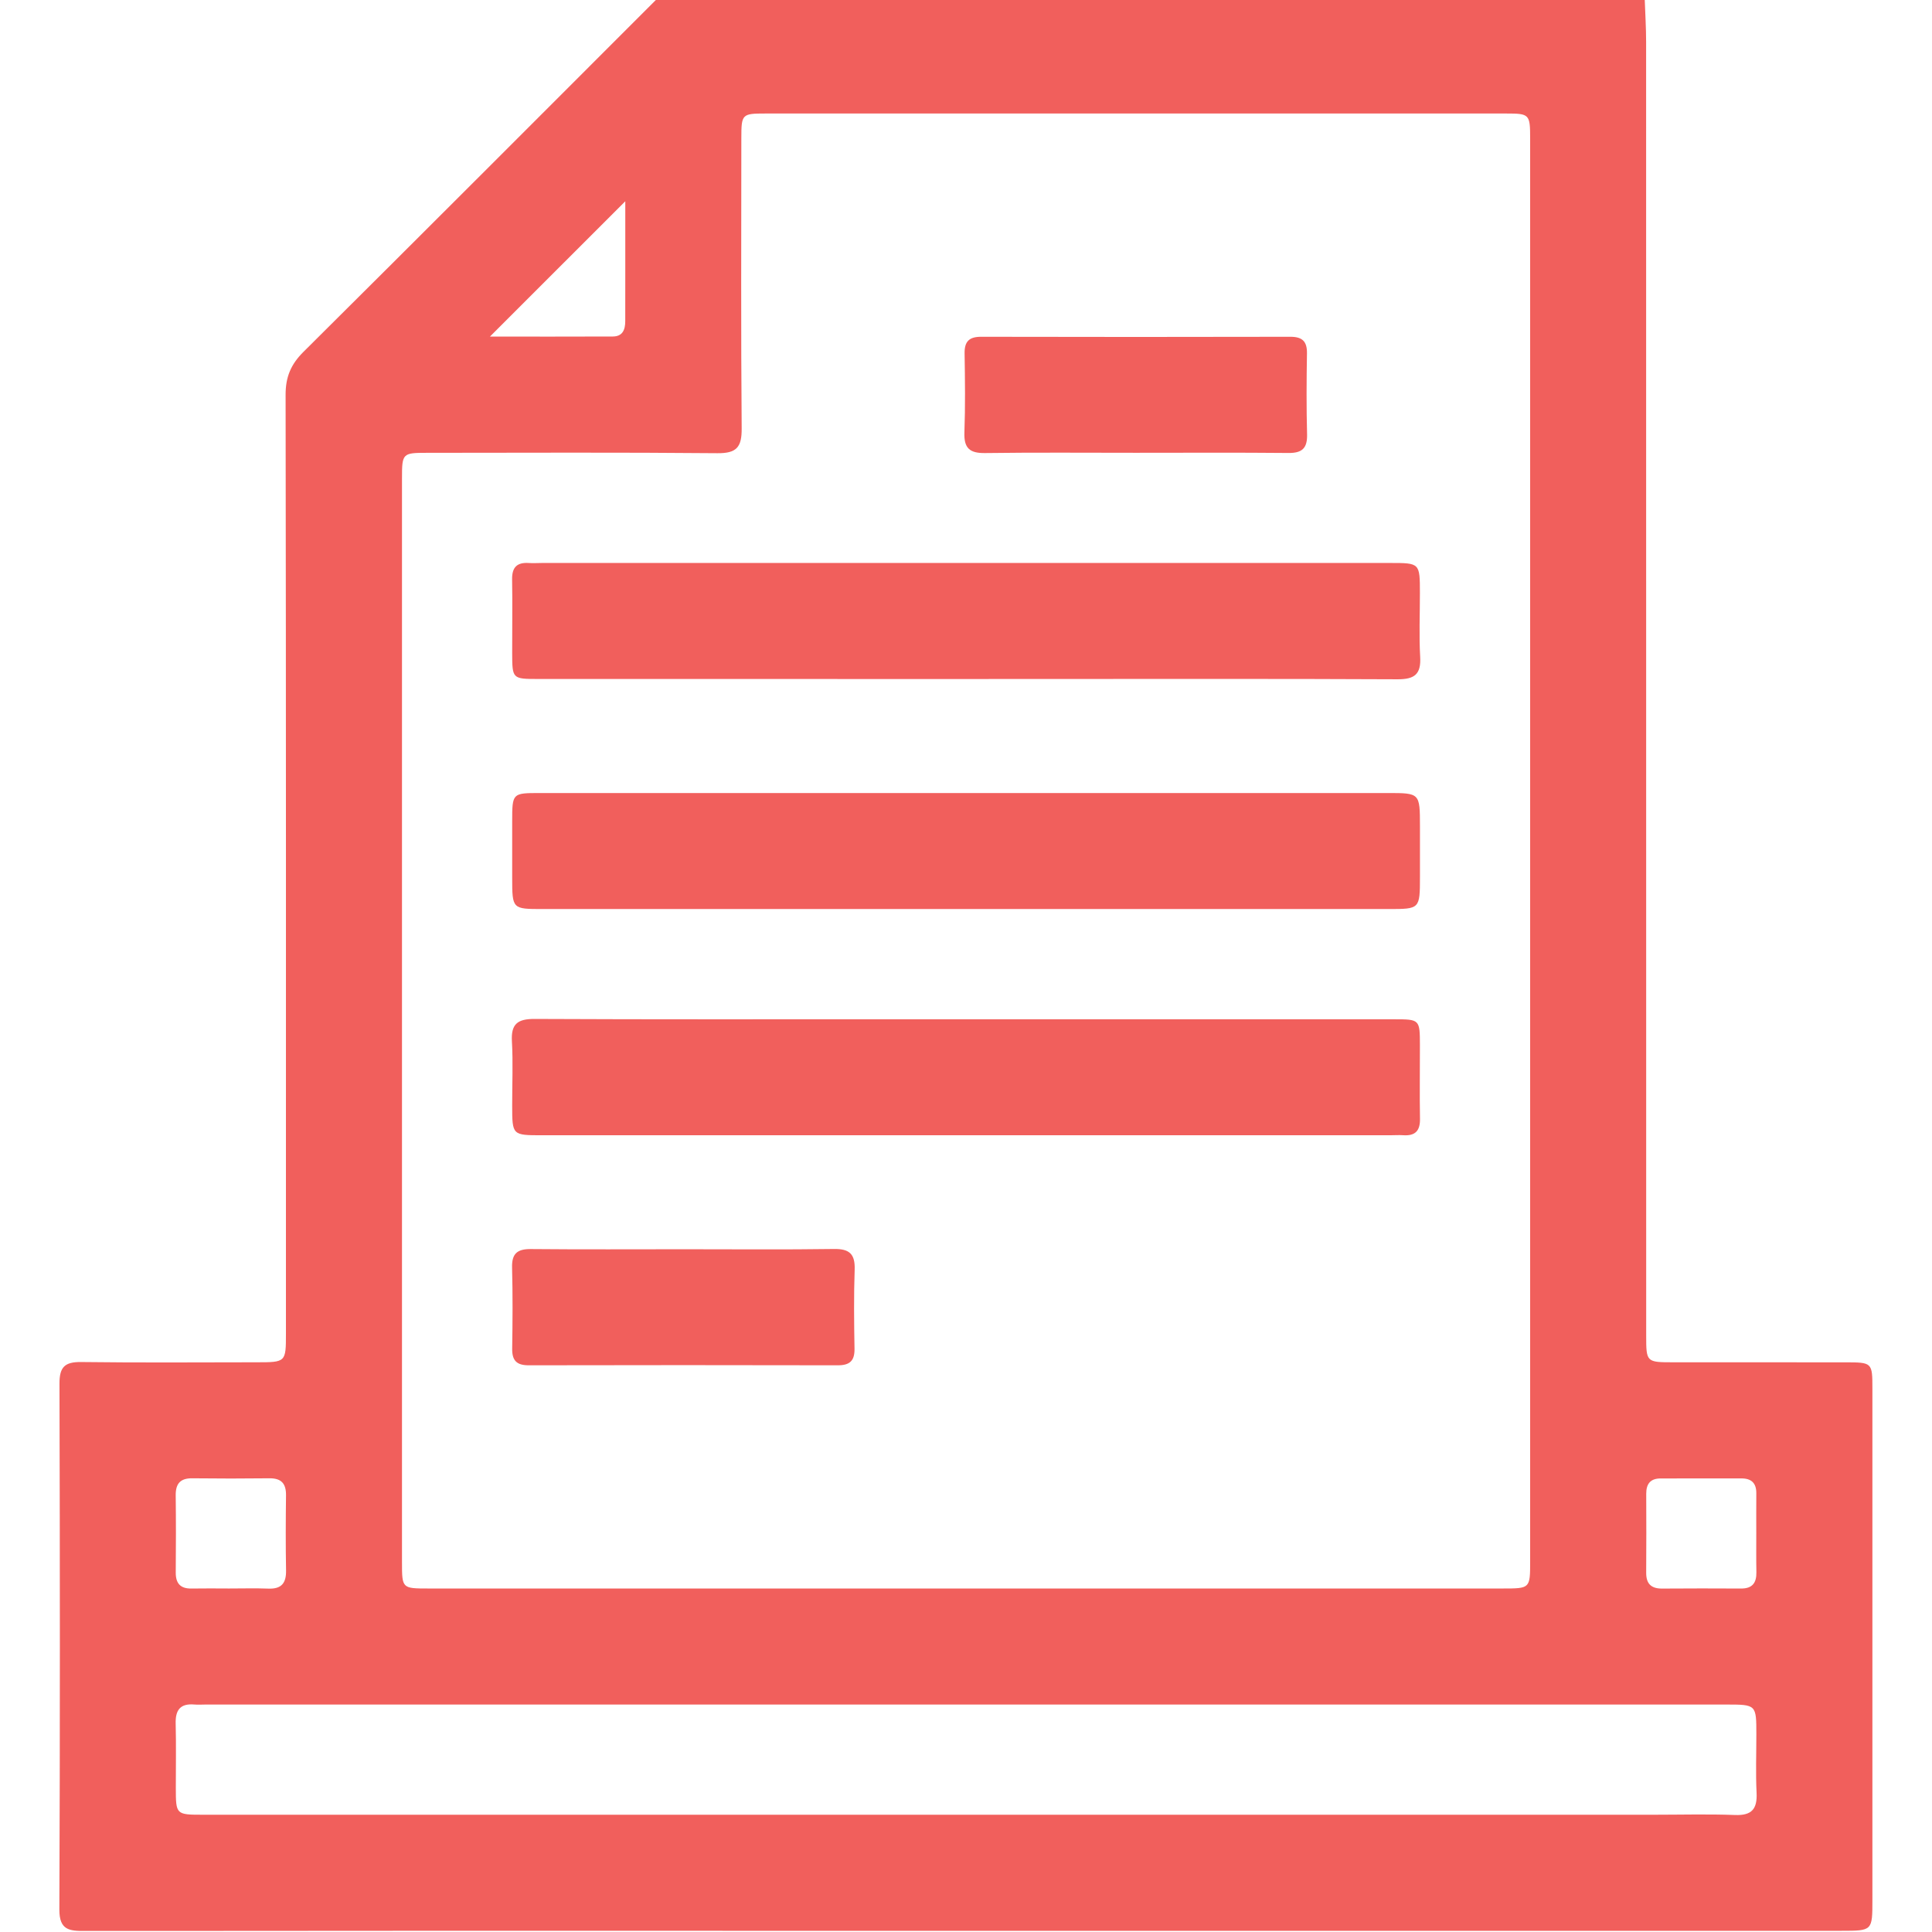 <svg width="512" height="512" viewBox="0 0 512 512" fill="none" xmlns="http://www.w3.org/2000/svg">
<g clip-path="url(#clip0_171_858)">
<g clip-path="url(#clip1_171_858)">
<path d="M174.087 -0.281C261.344 -0.281 348.611 -0.281 435.868 -0.281C435.998 3.533 436.238 7.357 436.238 11.171C436.258 125.399 436.258 239.626 436.258 353.853C436.258 361.011 436.278 361.021 443.536 361.021C458.693 361.031 473.84 361.011 488.997 361.031C496.175 361.041 496.205 361.061 496.205 368.119C496.215 413.249 496.215 458.369 496.205 503.5C496.205 511.669 496.195 511.679 488.076 511.679C389.837 511.679 291.587 511.679 193.348 511.679C136.405 511.679 79.451 511.659 22.508 511.729C18.384 511.739 15.711 511.529 15.731 506.042C15.921 459.591 15.891 413.129 15.761 366.667C15.751 362.282 17.162 360.901 21.507 360.951C36.994 361.151 52.481 361.031 67.959 361.021C75.767 361.021 75.777 361.011 75.777 353.392C75.777 270.47 75.817 187.548 75.687 104.626C75.677 99.9 77.089 96.557 80.412 93.253C111.717 62.158 142.882 30.913 174.087 -0.281ZM405.504 226.001C405.504 162.9 405.504 99.79 405.504 36.69C405.504 30.283 405.324 30.083 399.177 30.083C333.744 30.073 268.312 30.073 202.869 30.083C196.612 30.083 196.472 30.243 196.462 36.61C196.452 62.248 196.341 87.897 196.552 113.535C196.592 118.481 195.24 120.153 190.115 120.103C164.476 119.863 138.838 119.993 113.189 120.003C106.652 120.003 106.532 120.123 106.532 126.79C106.522 222.527 106.522 318.263 106.532 414C106.532 420.948 106.552 420.968 113.509 420.968C208.415 420.968 303.32 420.968 398.226 420.968C405.494 420.968 405.504 420.958 405.504 413.81C405.504 351.21 405.504 288.61 405.504 226.001ZM256.098 480.924C316.846 480.924 377.603 480.924 438.351 480.924C445.509 480.924 452.677 480.724 459.815 480.995C464.27 481.165 465.721 479.363 465.511 475.108C465.261 469.962 465.451 464.786 465.451 459.631C465.451 451.732 465.441 451.722 457.422 451.722C323.103 451.722 188.783 451.722 54.464 451.722C53.462 451.722 52.461 451.802 51.47 451.712C47.746 451.402 46.455 453.214 46.555 456.788C46.705 462.444 46.585 468.1 46.595 473.766C46.605 480.904 46.615 480.924 53.873 480.924C121.278 480.934 188.683 480.924 256.098 480.924ZM60.691 420.968C64.174 420.968 67.658 420.868 71.142 420.998C74.596 421.128 75.868 419.536 75.807 416.192C75.687 409.555 75.717 402.928 75.797 396.29C75.837 393.167 74.566 391.725 71.373 391.765C64.575 391.845 57.767 391.845 50.97 391.765C47.756 391.725 46.525 393.207 46.565 396.31C46.645 403.108 46.635 409.915 46.575 416.713C46.555 419.596 47.786 421.028 50.739 420.978C54.053 420.918 57.377 420.958 60.691 420.968ZM465.431 406.181C465.431 402.697 465.411 399.214 465.441 395.73C465.461 393.047 464.149 391.785 461.476 391.795C454.348 391.815 447.211 391.805 440.083 391.805C437.34 391.805 436.258 393.277 436.268 395.88C436.298 402.848 436.308 409.815 436.258 416.783C436.238 419.706 437.57 421.008 440.483 420.988C447.451 420.938 454.419 420.938 461.386 420.978C464.39 420.998 465.521 419.476 465.461 416.633C465.391 413.149 465.441 409.665 465.431 406.181ZM129.838 89.198C140.9 89.198 151.642 89.228 162.394 89.178C164.977 89.168 165.697 87.406 165.697 85.124C165.687 80.799 165.707 76.484 165.707 72.159C165.707 65.942 165.707 59.736 165.707 53.338C153.594 65.442 142.001 77.035 129.838 89.198Z" fill="#F15F5C"/>
<path d="M255.496 179.947C217.874 179.947 180.252 179.957 142.631 179.937C135.773 179.937 135.753 179.907 135.733 173.039C135.713 166.552 135.833 160.055 135.713 153.567C135.653 150.344 137.004 148.982 140.168 149.203C141.329 149.283 142.5 149.193 143.662 149.193C218.575 149.193 293.488 149.193 368.392 149.193C376.28 149.193 376.28 149.203 376.29 157.091C376.3 162.748 376.04 168.424 376.361 174.07C376.631 178.705 374.859 180.037 370.354 180.017C339.389 179.867 308.425 179.937 277.461 179.937C270.152 179.957 262.824 179.957 255.496 179.947Z" fill="#F15F5C"/>
<path d="M255.647 240.905C218.356 240.905 181.064 240.905 143.783 240.905C135.754 240.905 135.744 240.895 135.734 232.656C135.724 227.66 135.724 222.665 135.734 217.669C135.744 210.191 135.754 210.171 143.022 210.161C159.831 210.151 176.65 210.161 193.458 210.161C251.553 210.161 309.658 210.161 367.752 210.161C376.292 210.161 376.292 210.171 376.302 218.91C376.302 223.405 376.302 227.9 376.302 232.395C376.292 240.895 376.292 240.905 368.012 240.905C330.561 240.905 293.099 240.905 255.647 240.905Z" fill="#F15F5C"/>
<path d="M256.037 270.112C293.829 270.112 331.611 270.102 369.403 270.122C376.261 270.122 376.281 270.152 376.291 277.019C376.311 283.516 376.191 290.004 376.311 296.491C376.371 299.725 375.009 301.066 371.856 300.846C370.695 300.766 369.523 300.856 368.362 300.856C293.449 300.856 218.535 300.856 143.632 300.856C135.753 300.856 135.743 300.846 135.733 292.957C135.723 287.301 135.983 281.624 135.663 275.978C135.393 271.343 137.185 270.011 141.68 270.031C173.145 270.182 204.61 270.112 236.065 270.112C242.722 270.102 249.38 270.112 256.037 270.112Z" fill="#F15F5C"/>
<path d="M300.989 119.994C287.674 119.994 274.359 119.884 261.054 120.064C256.96 120.124 255.428 118.753 255.578 114.618C255.829 107.641 255.739 100.643 255.628 93.655C255.578 90.451 256.87 89.24 260.053 89.25C287.344 89.31 314.634 89.31 341.924 89.25C345.098 89.24 346.409 90.441 346.359 93.645C346.239 100.803 346.199 107.961 346.389 115.109C346.479 118.773 345.088 120.084 341.444 120.044C327.949 119.914 314.464 119.994 300.989 119.994Z" fill="#F15F5C"/>
<path d="M181.605 331.064C194.75 331.064 207.894 331.184 221.039 330.994C225.154 330.934 226.635 332.366 226.495 336.47C226.255 343.448 226.335 350.446 226.455 357.433C226.505 360.657 225.174 361.828 222.01 361.818C194.72 361.758 167.429 361.758 140.139 361.818C136.945 361.828 135.684 360.587 135.734 357.393C135.844 350.235 135.894 343.077 135.704 335.929C135.604 332.235 137.056 330.984 140.68 331.014C154.315 331.144 167.96 331.064 181.605 331.064Z" fill="#F15F5C"/>
</g>
</g>
<defs>
<clipPath id="clip0_171_858">
<rect width="512" height="512" fill="white"/>
</clipPath>
<clipPath id="clip1_171_858">
<rect width="480.474" height="512" fill="white" transform="translate(15.732 -0.281)"/>
</clipPath>
</defs>
</svg>
